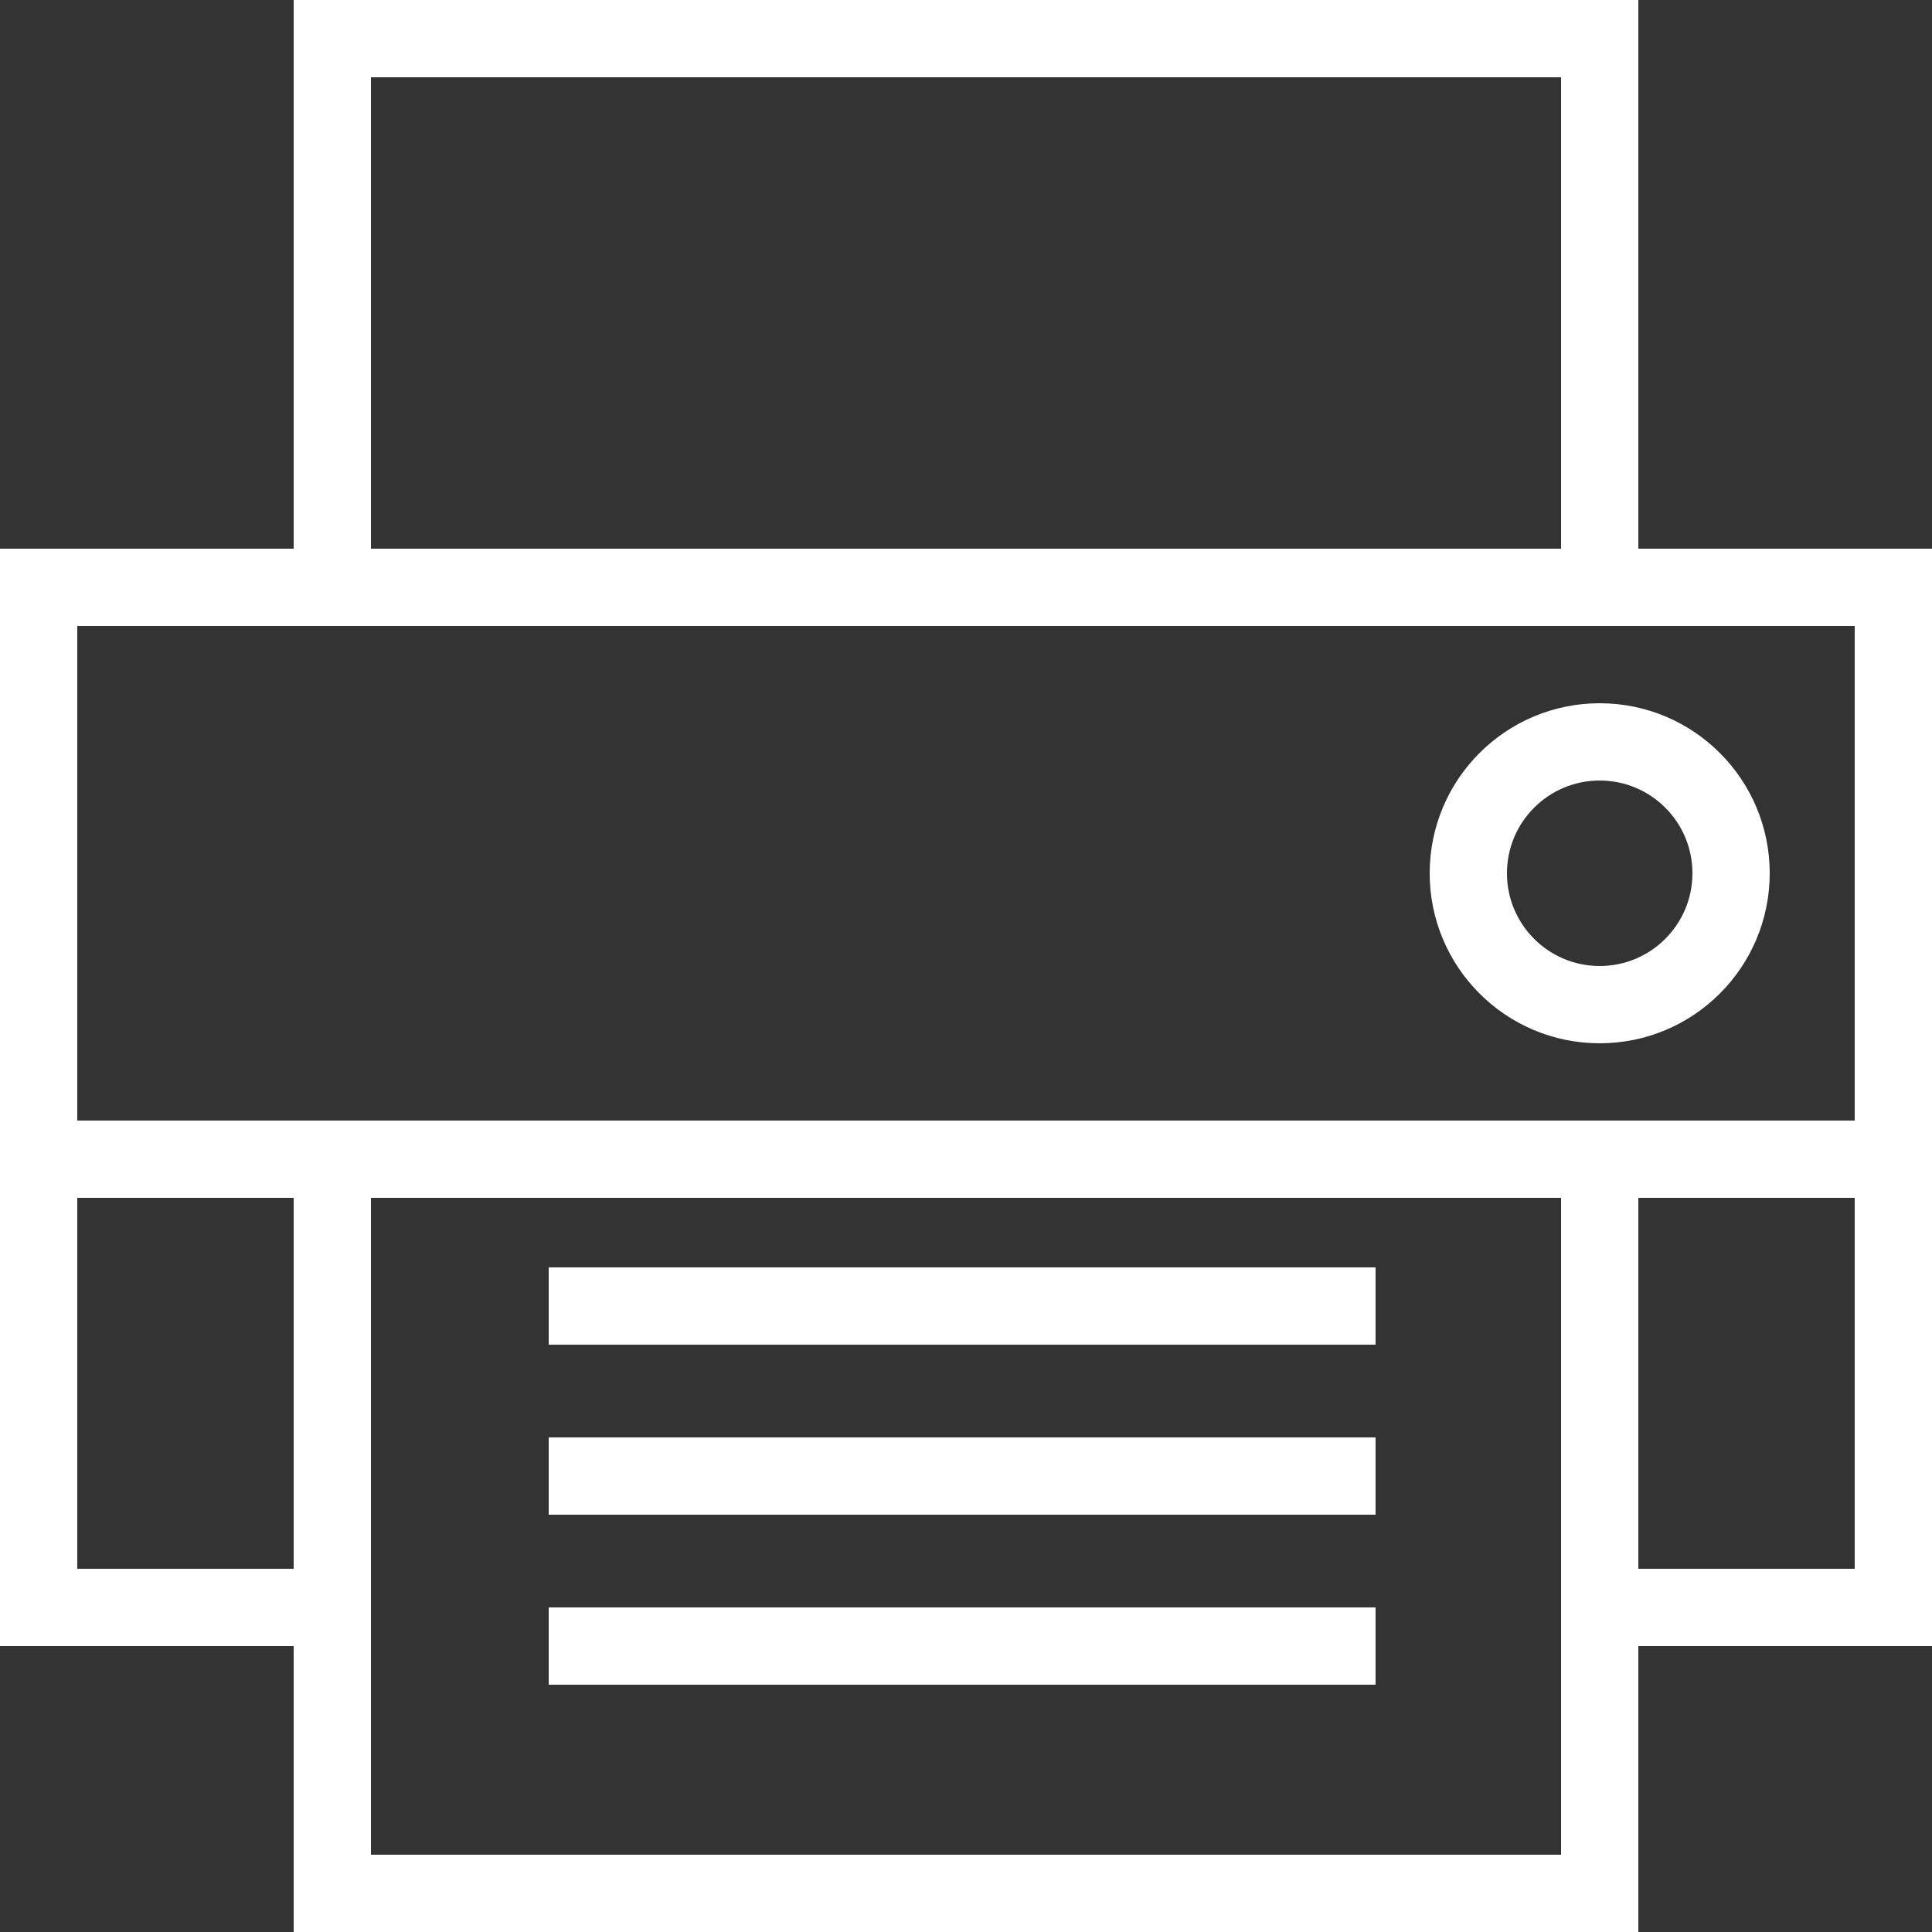 <svg version="1.1" id="Calque_2" xmlns="http://www.w3.org/2000/svg" xmlns:xlink="http://www.w3.org/1999/xlink" x="0px" y="0px"
	 viewBox="0 0 25 25" style="enable-background:new 0 0 25 25;" xml:space="preserve">
<rect x="0" y="0" width="25" height="25" fill="#333333" stroke="none"/>
<style type="text/css">
	.st0{fill:none;stroke:#fff;stroke-miterlimit:10;}
</style>
<rect x="0.5" y="7.6" class="st0" width="24" height="7.4"/>
<rect x="4.3" y="0.5" class="st0" width="16.4" height="7.1"/>
<rect x="4.3" y="15" class="st0" width="16.4" height="9.5"/>
<polyline class="st0" points="0.5,15 0.5,20.8 4.2,20.8 "/>
<polyline class="st0" points="24.5,15 24.5,20.8 20.8,20.8 "/>
<line class="st0" x1="7.1" y1="16.9" x2="17.8" y2="16.9"/>
<line class="st0" x1="7.1" y1="19.1" x2="17.8" y2="19.1"/>
<line class="st0" x1="7.1" y1="21.3" x2="17.8" y2="21.3"/>
<circle class="st0" cx="20.7" cy="11.3" r="1.7"/>
</svg>
